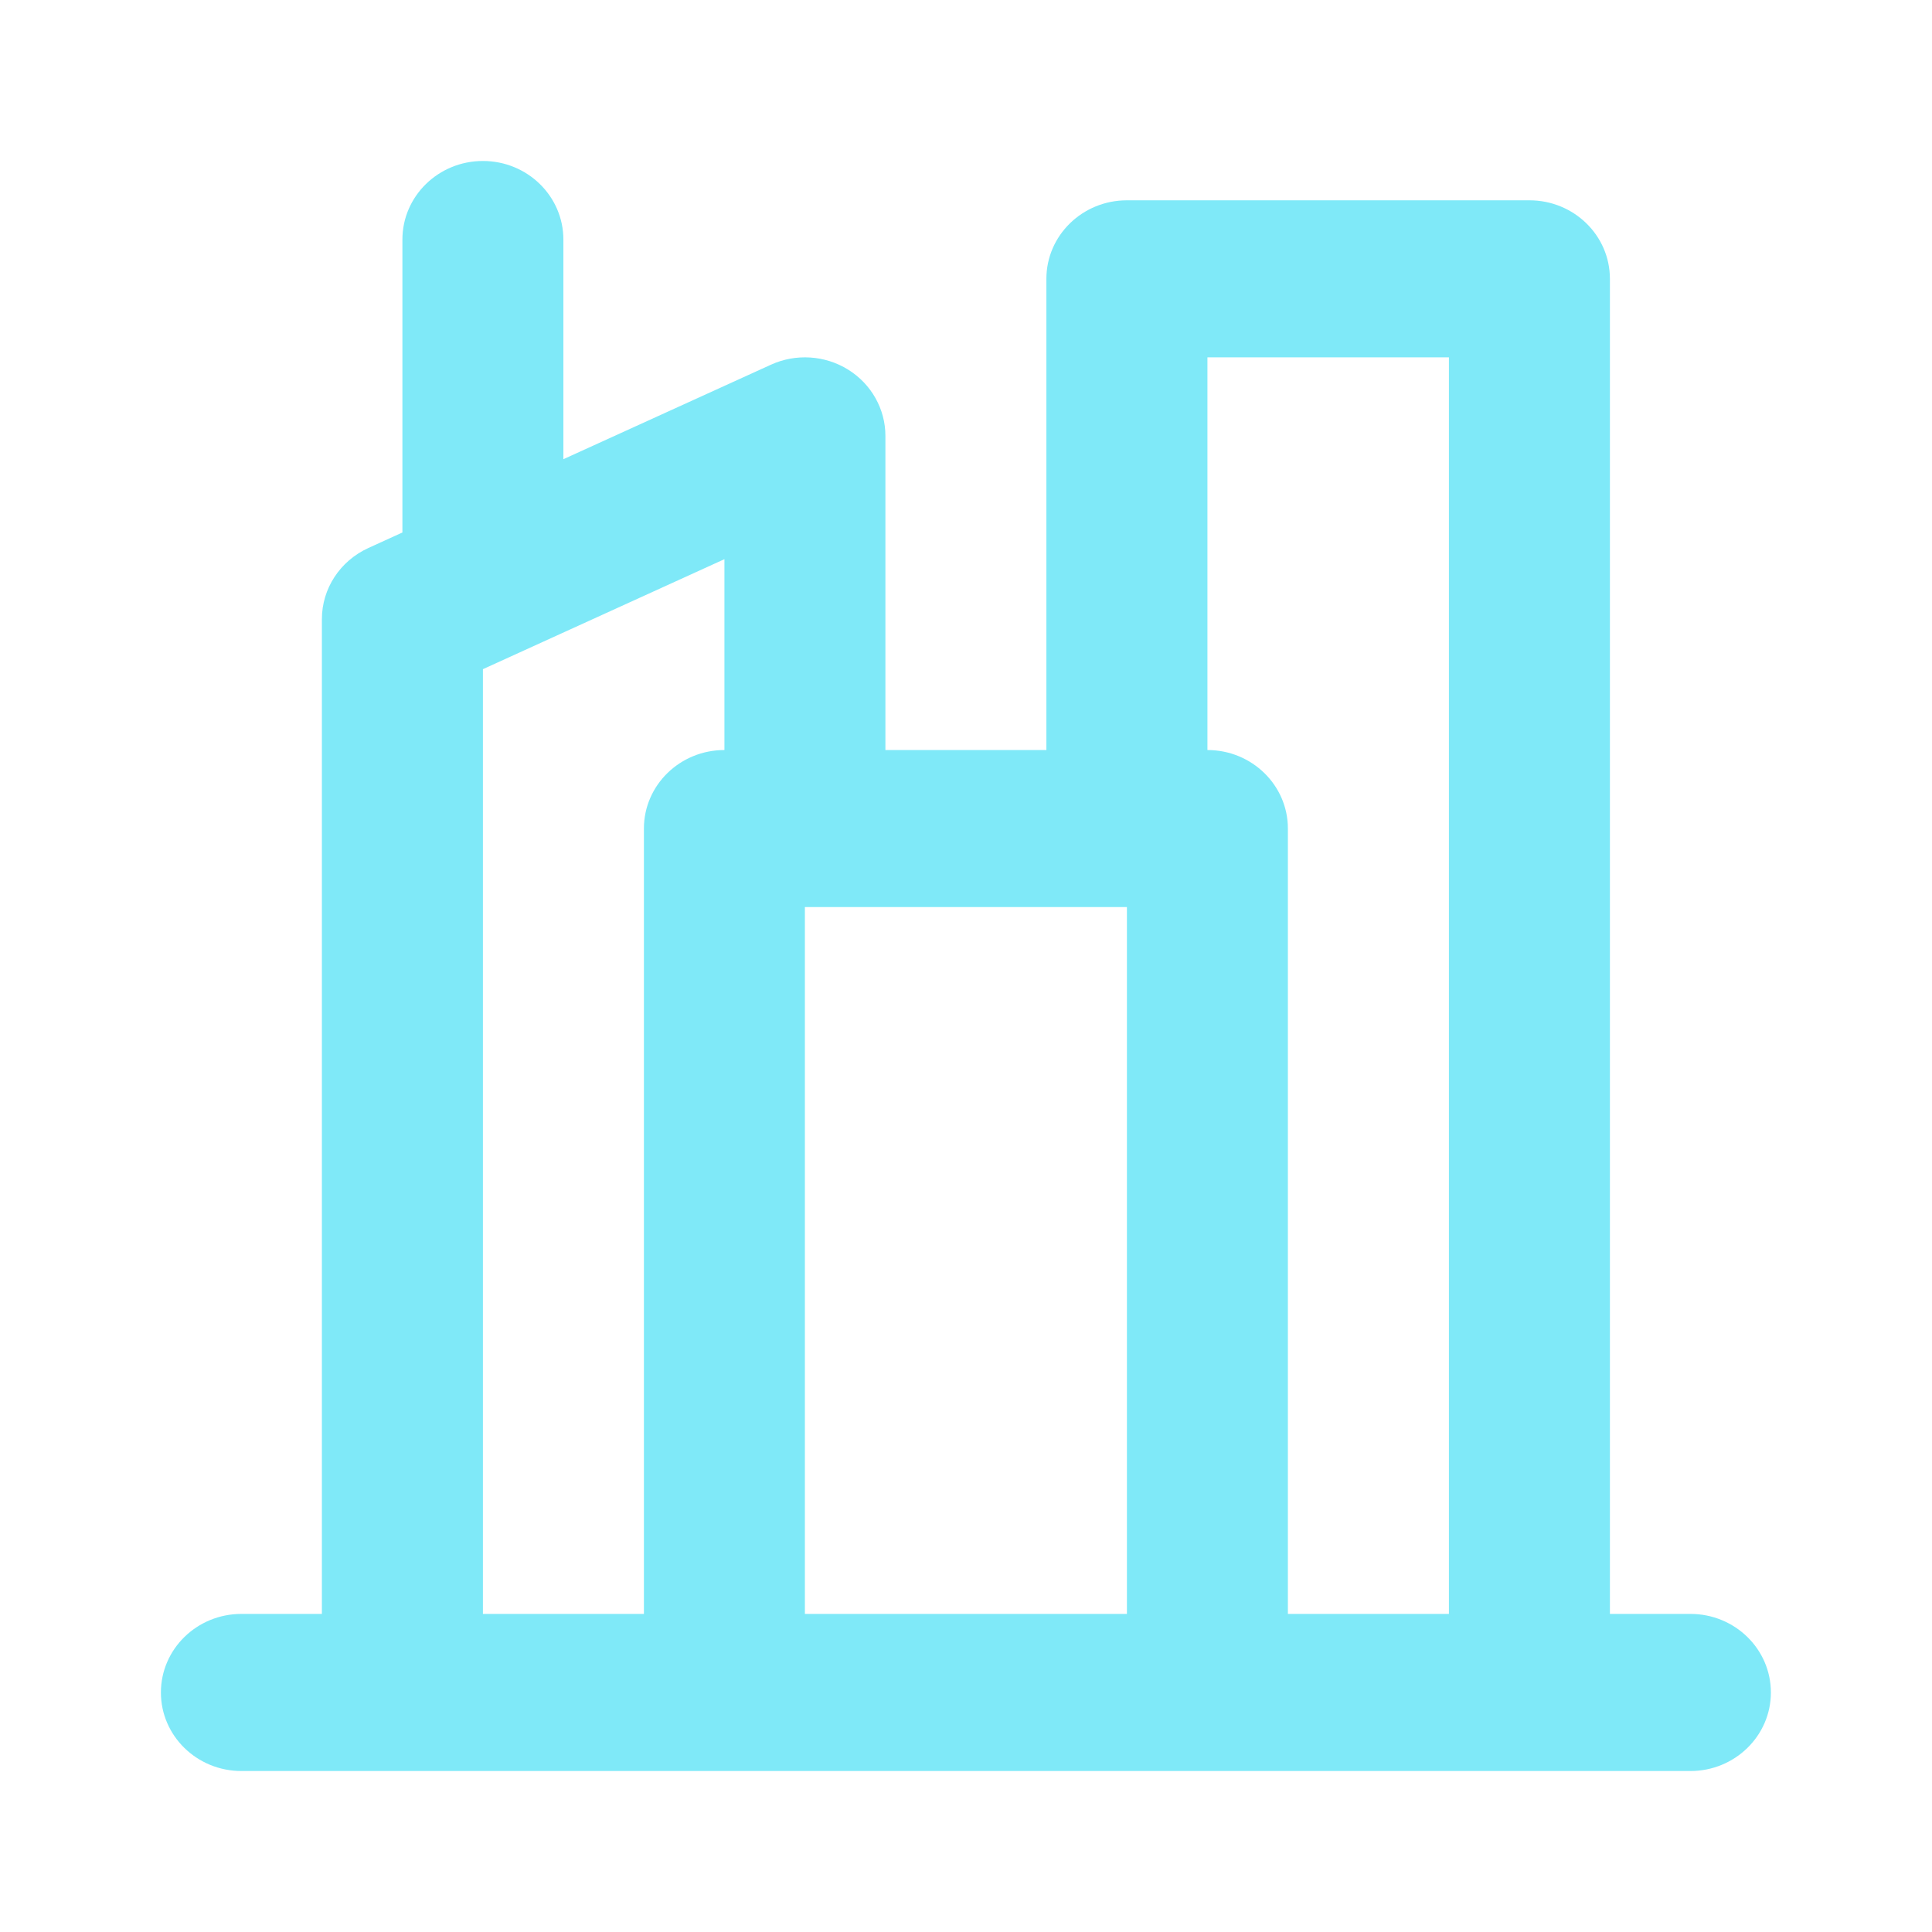 <svg width="28" height="28" viewBox="0 0 28 28" fill="none" xmlns="http://www.w3.org/2000/svg">
<path fill-rule="evenodd" clip-rule="evenodd" d="M6.999 2.333C7.643 2.333 8.165 2.843 8.165 3.472V6.655L11.172 5.286C11.533 5.121 11.956 5.148 12.292 5.357C12.628 5.566 12.832 5.928 12.832 6.317V10.87H15.165V4.041C15.165 3.412 15.688 2.903 16.332 2.903H22.165C22.81 2.903 23.332 3.412 23.332 4.041V23.39H24.499C25.143 23.39 25.665 23.9 25.665 24.529C25.665 25.157 25.143 25.667 24.499 25.667H3.499C2.854 25.667 2.332 25.157 2.332 24.529C2.332 23.9 2.854 23.39 3.499 23.39H4.665V8.973C4.665 8.531 4.928 8.129 5.339 7.942L5.832 7.717V3.472C5.832 2.843 6.354 2.333 6.999 2.333ZM20.999 23.39V5.179H17.499V10.87C18.143 10.87 18.665 11.38 18.665 12.008V23.39H20.999ZM16.332 13.146H11.665V23.39H16.332V13.146ZM9.332 23.39V12.008C9.332 11.38 9.854 10.87 10.499 10.87V8.104L6.999 9.698V23.39H9.332Z" fill="#7FE9F8"/>
</svg>
